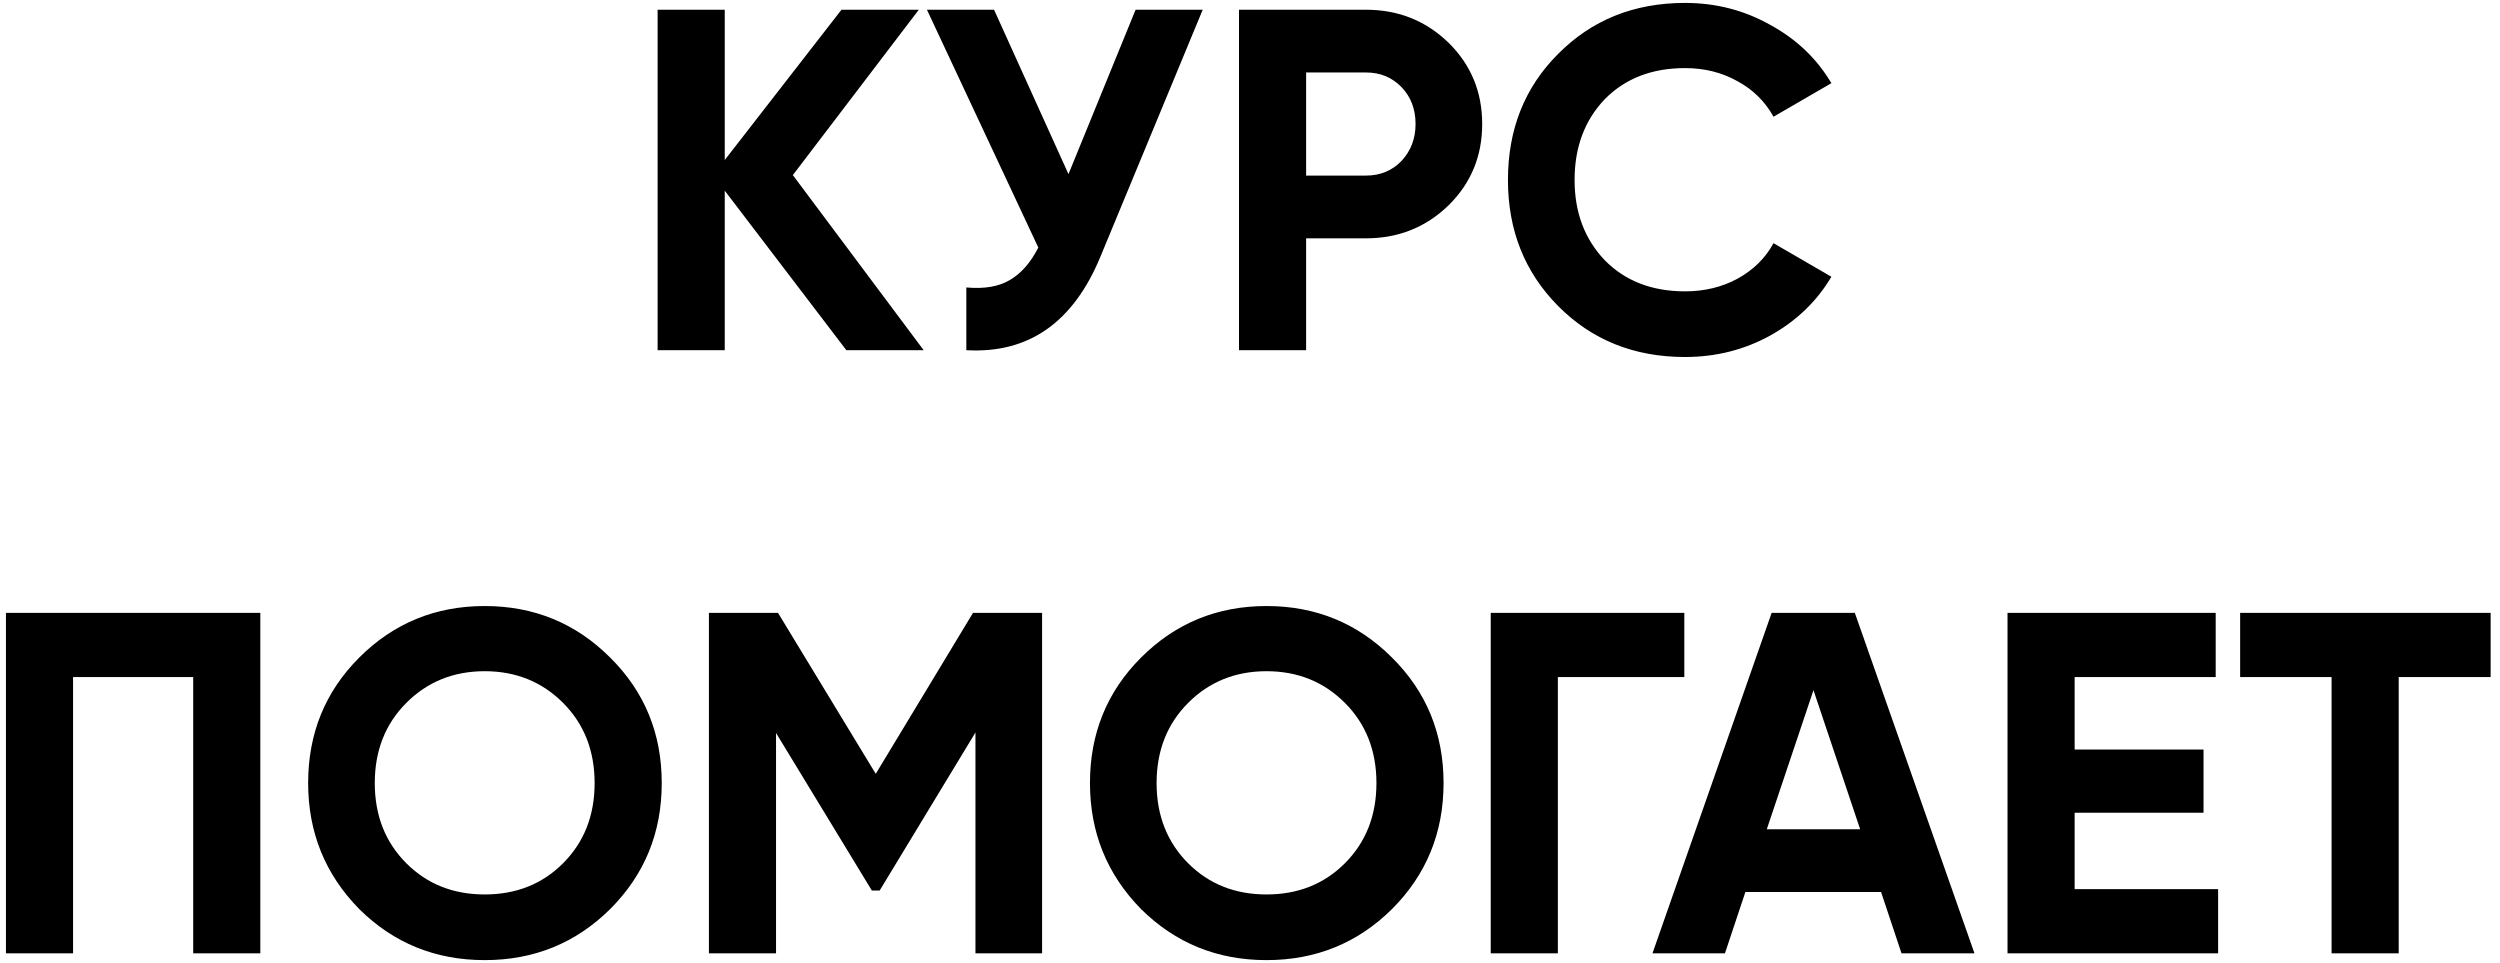 <?xml version="1.0" encoding="UTF-8"?> <svg xmlns="http://www.w3.org/2000/svg" width="257" height="99" viewBox="0 0 257 99" fill="none"> <path d="M81.504 18L94.954 36H87.004L74.504 19.6V36H67.603V1H74.504V16.45L86.504 1H94.454L81.504 18ZM109.839 17.9L116.739 1H123.639L113.139 26.35C110.339 33.15 105.739 36.367 99.339 36V29.55C101.172 29.717 102.655 29.467 103.789 28.8C104.955 28.133 105.939 27.017 106.739 25.45L95.289 1H102.189L109.839 17.9ZM127.369 1H140.419C143.752 1 146.586 2.133 148.919 4.4C151.219 6.667 152.369 9.45 152.369 12.75C152.369 16.05 151.219 18.833 148.919 21.1C146.586 23.367 143.752 24.5 140.419 24.5H134.269V36H127.369V1ZM134.269 18.05H140.419C141.886 18.05 143.102 17.55 144.069 16.55C145.036 15.517 145.519 14.25 145.519 12.75C145.519 11.217 145.036 9.95 144.069 8.95C143.102 7.95 141.886 7.45 140.419 7.45H134.269V18.05ZM173.217 36.7C167.984 36.7 163.634 34.95 160.167 31.45C156.734 27.983 155.017 23.667 155.017 18.5C155.017 13.3 156.734 8.983 160.167 5.55C163.634 2.05 167.984 0.3 173.217 0.3C176.384 0.3 179.301 1.05 181.967 2.55C184.667 4.017 186.767 6.017 188.267 8.55L182.317 12C181.451 10.433 180.217 9.217 178.617 8.35C177.017 7.45 175.217 7 173.217 7C169.817 7 167.067 8.067 164.967 10.2C162.901 12.367 161.867 15.133 161.867 18.5C161.867 21.833 162.901 24.583 164.967 26.75C167.067 28.883 169.817 29.95 173.217 29.95C175.217 29.95 177.017 29.517 178.617 28.65C180.251 27.75 181.484 26.533 182.317 25L188.267 28.45C186.767 30.983 184.667 33 181.967 34.5C179.301 35.967 176.384 36.7 173.217 36.7ZM0.611 63H26.761V98H19.861V69.6H7.511V98H0.611V63ZM62.727 93.45C59.194 96.95 54.894 98.7 49.827 98.7C44.761 98.7 40.461 96.95 36.927 93.45C33.427 89.883 31.677 85.567 31.677 80.5C31.677 75.4 33.427 71.1 36.927 67.6C40.461 64.067 44.761 62.3 49.827 62.3C54.894 62.3 59.194 64.067 62.727 67.6C66.261 71.1 68.027 75.4 68.027 80.5C68.027 85.6 66.261 89.917 62.727 93.45ZM41.777 88.75C43.911 90.883 46.594 91.95 49.827 91.95C53.061 91.95 55.744 90.883 57.877 88.75C60.044 86.583 61.127 83.833 61.127 80.5C61.127 77.167 60.044 74.417 57.877 72.25C55.711 70.083 53.027 69 49.827 69C46.627 69 43.944 70.083 41.777 72.25C39.611 74.417 38.527 77.167 38.527 80.5C38.527 83.833 39.611 86.583 41.777 88.75ZM100.027 63H107.127V98H100.277V75.3L90.427 91.55H89.627L79.777 75.35V98H72.877V63H79.977L90.027 79.55L100.027 63ZM143.098 93.45C139.565 96.95 135.265 98.7 130.198 98.7C125.132 98.7 120.832 96.95 117.298 93.45C113.798 89.883 112.048 85.567 112.048 80.5C112.048 75.4 113.798 71.1 117.298 67.6C120.832 64.067 125.132 62.3 130.198 62.3C135.265 62.3 139.565 64.067 143.098 67.6C146.632 71.1 148.398 75.4 148.398 80.5C148.398 85.6 146.632 89.917 143.098 93.45ZM122.148 88.75C124.282 90.883 126.965 91.95 130.198 91.95C133.432 91.95 136.115 90.883 138.248 88.75C140.415 86.583 141.498 83.833 141.498 80.5C141.498 77.167 140.415 74.417 138.248 72.25C136.082 70.083 133.398 69 130.198 69C126.998 69 124.315 70.083 122.148 72.25C119.982 74.417 118.898 77.167 118.898 80.5C118.898 83.833 119.982 86.583 122.148 88.75ZM153.248 63H173.148V69.6H160.148V98H153.248V63ZM202.975 98H195.475L193.375 91.7H179.425L177.325 98H169.875L182.125 63H190.675L202.975 98ZM186.425 70.95L181.625 85.25H191.225L186.425 70.95ZM213.273 83.55V91.4H228.023V98H206.373V63H227.773V69.6H213.273V77.05H226.523V83.55H213.273ZM230.287 63H256.037V69.6H246.587V98H239.687V69.6H230.287V63Z" fill="black"></path> </svg> 